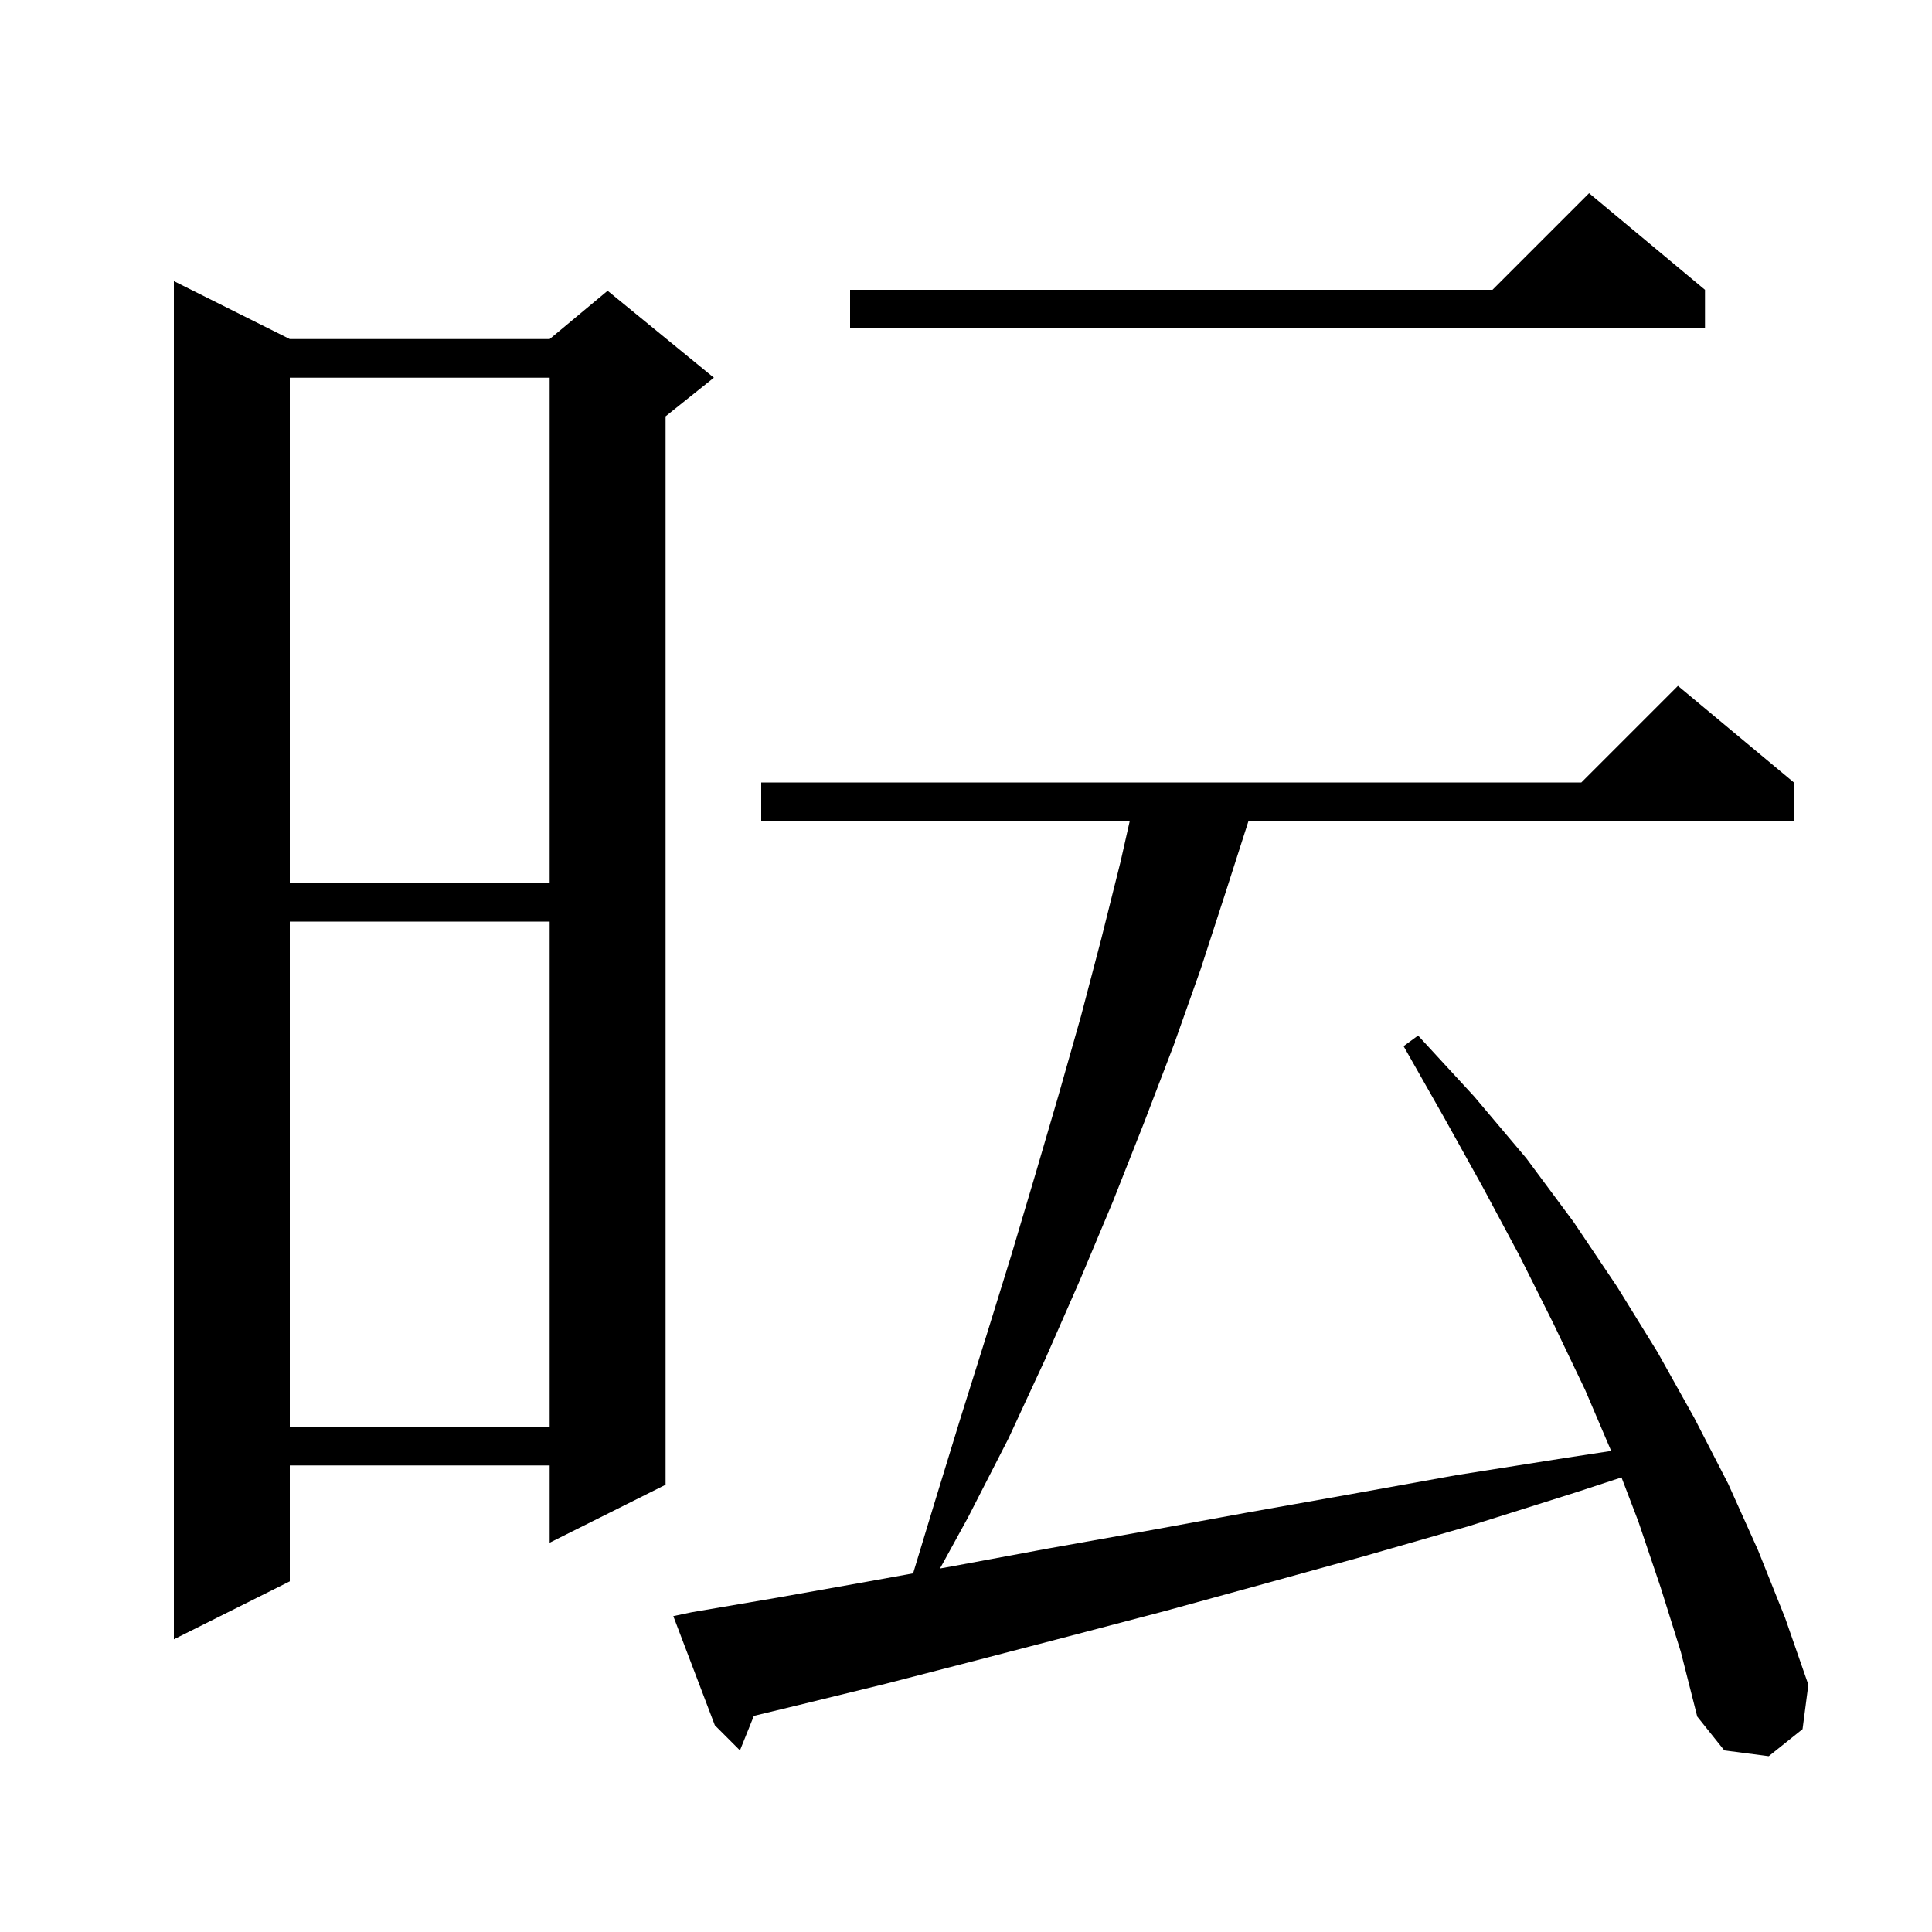 <svg xmlns="http://www.w3.org/2000/svg" xmlns:xlink="http://www.w3.org/1999/xlink" version="1.1" baseProfile="full" viewBox="0 0 200 200" width="200" height="200"><g fill="currentColor"><path d="M 171.9 164.3 L 169.6 157.5 L 167.857 152.942 L 163.1 154.5 L 152.0 158.0 L 141.2 161.1 L 130.7 164.0 L 120.5 166.8 L 110.6 169.4 L 101.0 171.9 L 91.7 174.3 L 82.7 176.5 L 78.041 177.625 L 76.6 181.2 L 74.0 178.6 L 69.7 167.3 L 71.6 166.9 L 80.4 165.4 L 89.4 163.8 L 94.524 162.873 L 96.7 155.7 L 99.4 146.9 L 102.1 138.3 L 104.7 129.9 L 107.2 121.5 L 109.6 113.3 L 111.9 105.2 L 114.0 97.2 L 116.0 89.2 L 116.948 85.0 L 78.8 85.0 L 78.8 81.0 L 163.7 81.0 L 173.7 71.0 L 185.7 81.0 L 185.7 85.0 L 129.24 85.0 L 126.9 92.3 L 124.3 100.3 L 121.5 108.2 L 118.4 116.3 L 115.2 124.4 L 111.8 132.5 L 108.2 140.7 L 104.4 148.9 L 100.2 157.1 L 97.308 162.37 L 98.8 162.1 L 108.5 160.3 L 118.6 158.5 L 129.0 156.6 L 139.7 154.7 L 150.8 152.7 L 162.2 150.9 L 166.787 150.2 L 164.1 143.9 L 160.8 137.0 L 157.3 130.0 L 153.5 122.9 L 149.5 115.7 L 145.3 108.3 L 146.8 107.2 L 152.6 113.5 L 158.0 119.9 L 162.9 126.5 L 167.4 133.2 L 171.6 140.0 L 175.4 146.8 L 178.9 153.6 L 182.0 160.5 L 184.8 167.5 L 187.2 174.4 L 186.6 179.0 L 183.1 181.8 L 178.5 181.2 L 175.7 177.7 L 174.0 171.0 Z M 30.0 35.1 L 56.9 35.1 L 62.9 30.1 L 73.9 39.1 L 68.9 43.1 L 68.9 153.7 L 56.9 159.7 L 56.9 151.7 L 30.0 151.7 L 30.0 163.7 L 18.0 169.7 L 18.0 29.1 Z M 30.0 95.4 L 30.0 147.7 L 56.9 147.7 L 56.9 95.4 Z M 30.0 39.1 L 30.0 91.4 L 56.9 91.4 L 56.9 39.1 Z M 176.5 30.0 L 176.5 34.0 L 88.0 34.0 L 88.0 30.0 L 154.5 30.0 L 164.5 20.0 Z "/></g></svg>